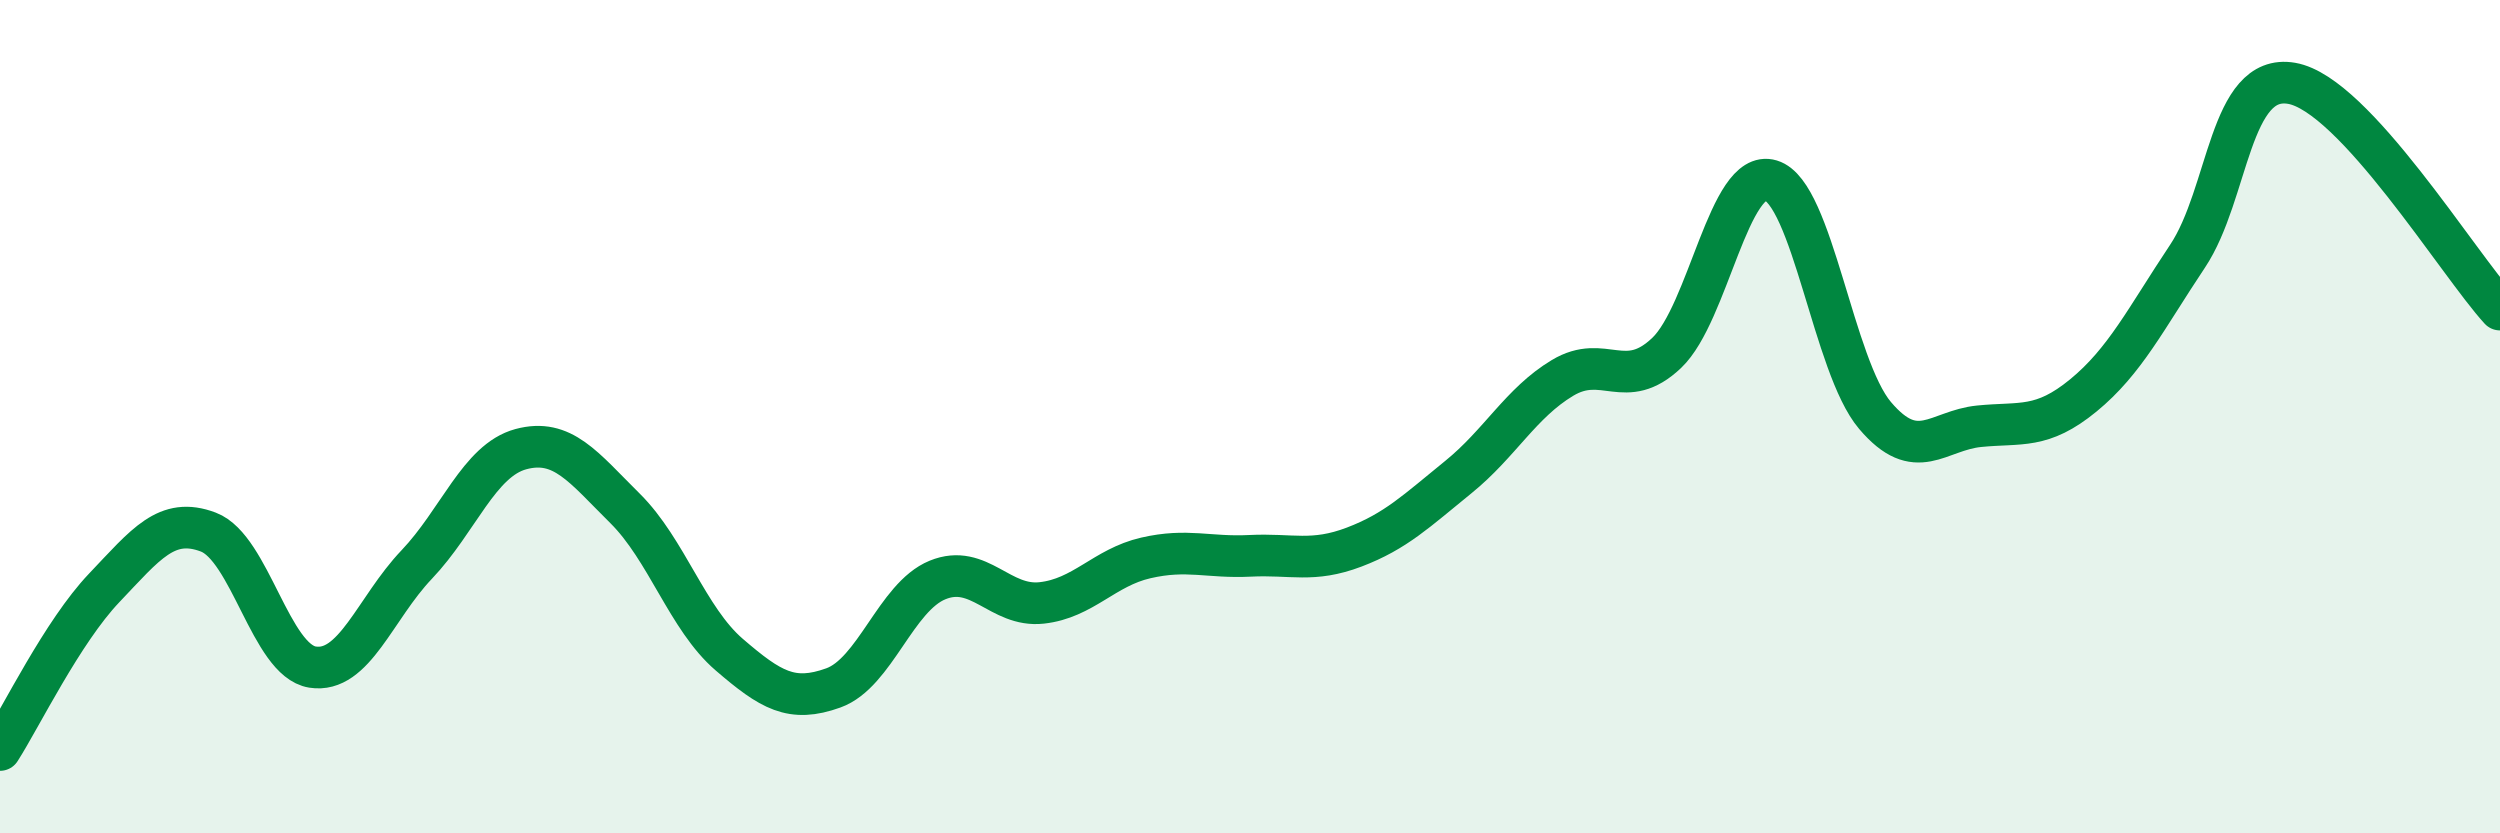 
    <svg width="60" height="20" viewBox="0 0 60 20" xmlns="http://www.w3.org/2000/svg">
      <path
        d="M 0,18 C 0.5,17.22 1.5,15.16 2.5,14.11 C 3.5,13.06 4,12.39 5,12.77 C 6,13.15 6.5,15.85 7.5,16.01 C 8.5,16.17 9,14.6 10,13.55 C 11,12.5 11.5,11.05 12.5,10.78 C 13.5,10.51 14,11.21 15,12.2 C 16,13.19 16.5,14.85 17.5,15.71 C 18.5,16.57 19,16.87 20,16.51 C 21,16.15 21.5,14.33 22.5,13.92 C 23.5,13.51 24,14.58 25,14.47 C 26,14.36 26.5,13.62 27.5,13.39 C 28.5,13.16 29,13.39 30,13.34 C 31,13.29 31.5,13.51 32.5,13.13 C 33.5,12.75 34,12.26 35,11.45 C 36,10.64 36.5,9.67 37.5,9.07 C 38.5,8.47 39,9.42 40,8.47 C 41,7.52 41.5,4.03 42.5,4.33 C 43.5,4.63 44,8.79 45,9.97 C 46,11.15 46.5,10.33 47.5,10.23 C 48.5,10.13 49,10.31 50,9.49 C 51,8.67 51.5,7.65 52.5,6.15 C 53.5,4.65 53.5,1.74 55,2 C 56.5,2.26 59,6.34 60,7.43L60 20L0 20Z"
        fill="#008740"
        opacity="0.1"
        stroke-linecap="round"
        stroke-linejoin="round"
      />
      <path
        d="M 0,18 C 0.5,17.22 1.5,15.16 2.5,14.11 C 3.5,13.06 4,12.39 5,12.77 C 6,13.15 6.5,15.85 7.5,16.01 C 8.5,16.17 9,14.6 10,13.55 C 11,12.5 11.5,11.05 12.5,10.78 C 13.5,10.51 14,11.21 15,12.2 C 16,13.19 16.5,14.85 17.5,15.71 C 18.5,16.57 19,16.87 20,16.51 C 21,16.15 21.5,14.33 22.5,13.92 C 23.5,13.51 24,14.58 25,14.47 C 26,14.36 26.5,13.62 27.5,13.39 C 28.5,13.16 29,13.39 30,13.34 C 31,13.29 31.5,13.51 32.5,13.13 C 33.5,12.75 34,12.26 35,11.45 C 36,10.64 36.5,9.67 37.5,9.07 C 38.5,8.47 39,9.42 40,8.47 C 41,7.52 41.5,4.03 42.5,4.33 C 43.5,4.63 44,8.79 45,9.97 C 46,11.15 46.5,10.33 47.5,10.23 C 48.5,10.13 49,10.31 50,9.49 C 51,8.67 51.5,7.65 52.5,6.15 C 53.5,4.65 53.5,1.74 55,2 C 56.5,2.26 59,6.34 60,7.43"
        stroke="#008740"
        stroke-width="1"
        fill="none"
        stroke-linecap="round"
        stroke-linejoin="round"
      />
    </svg>
  